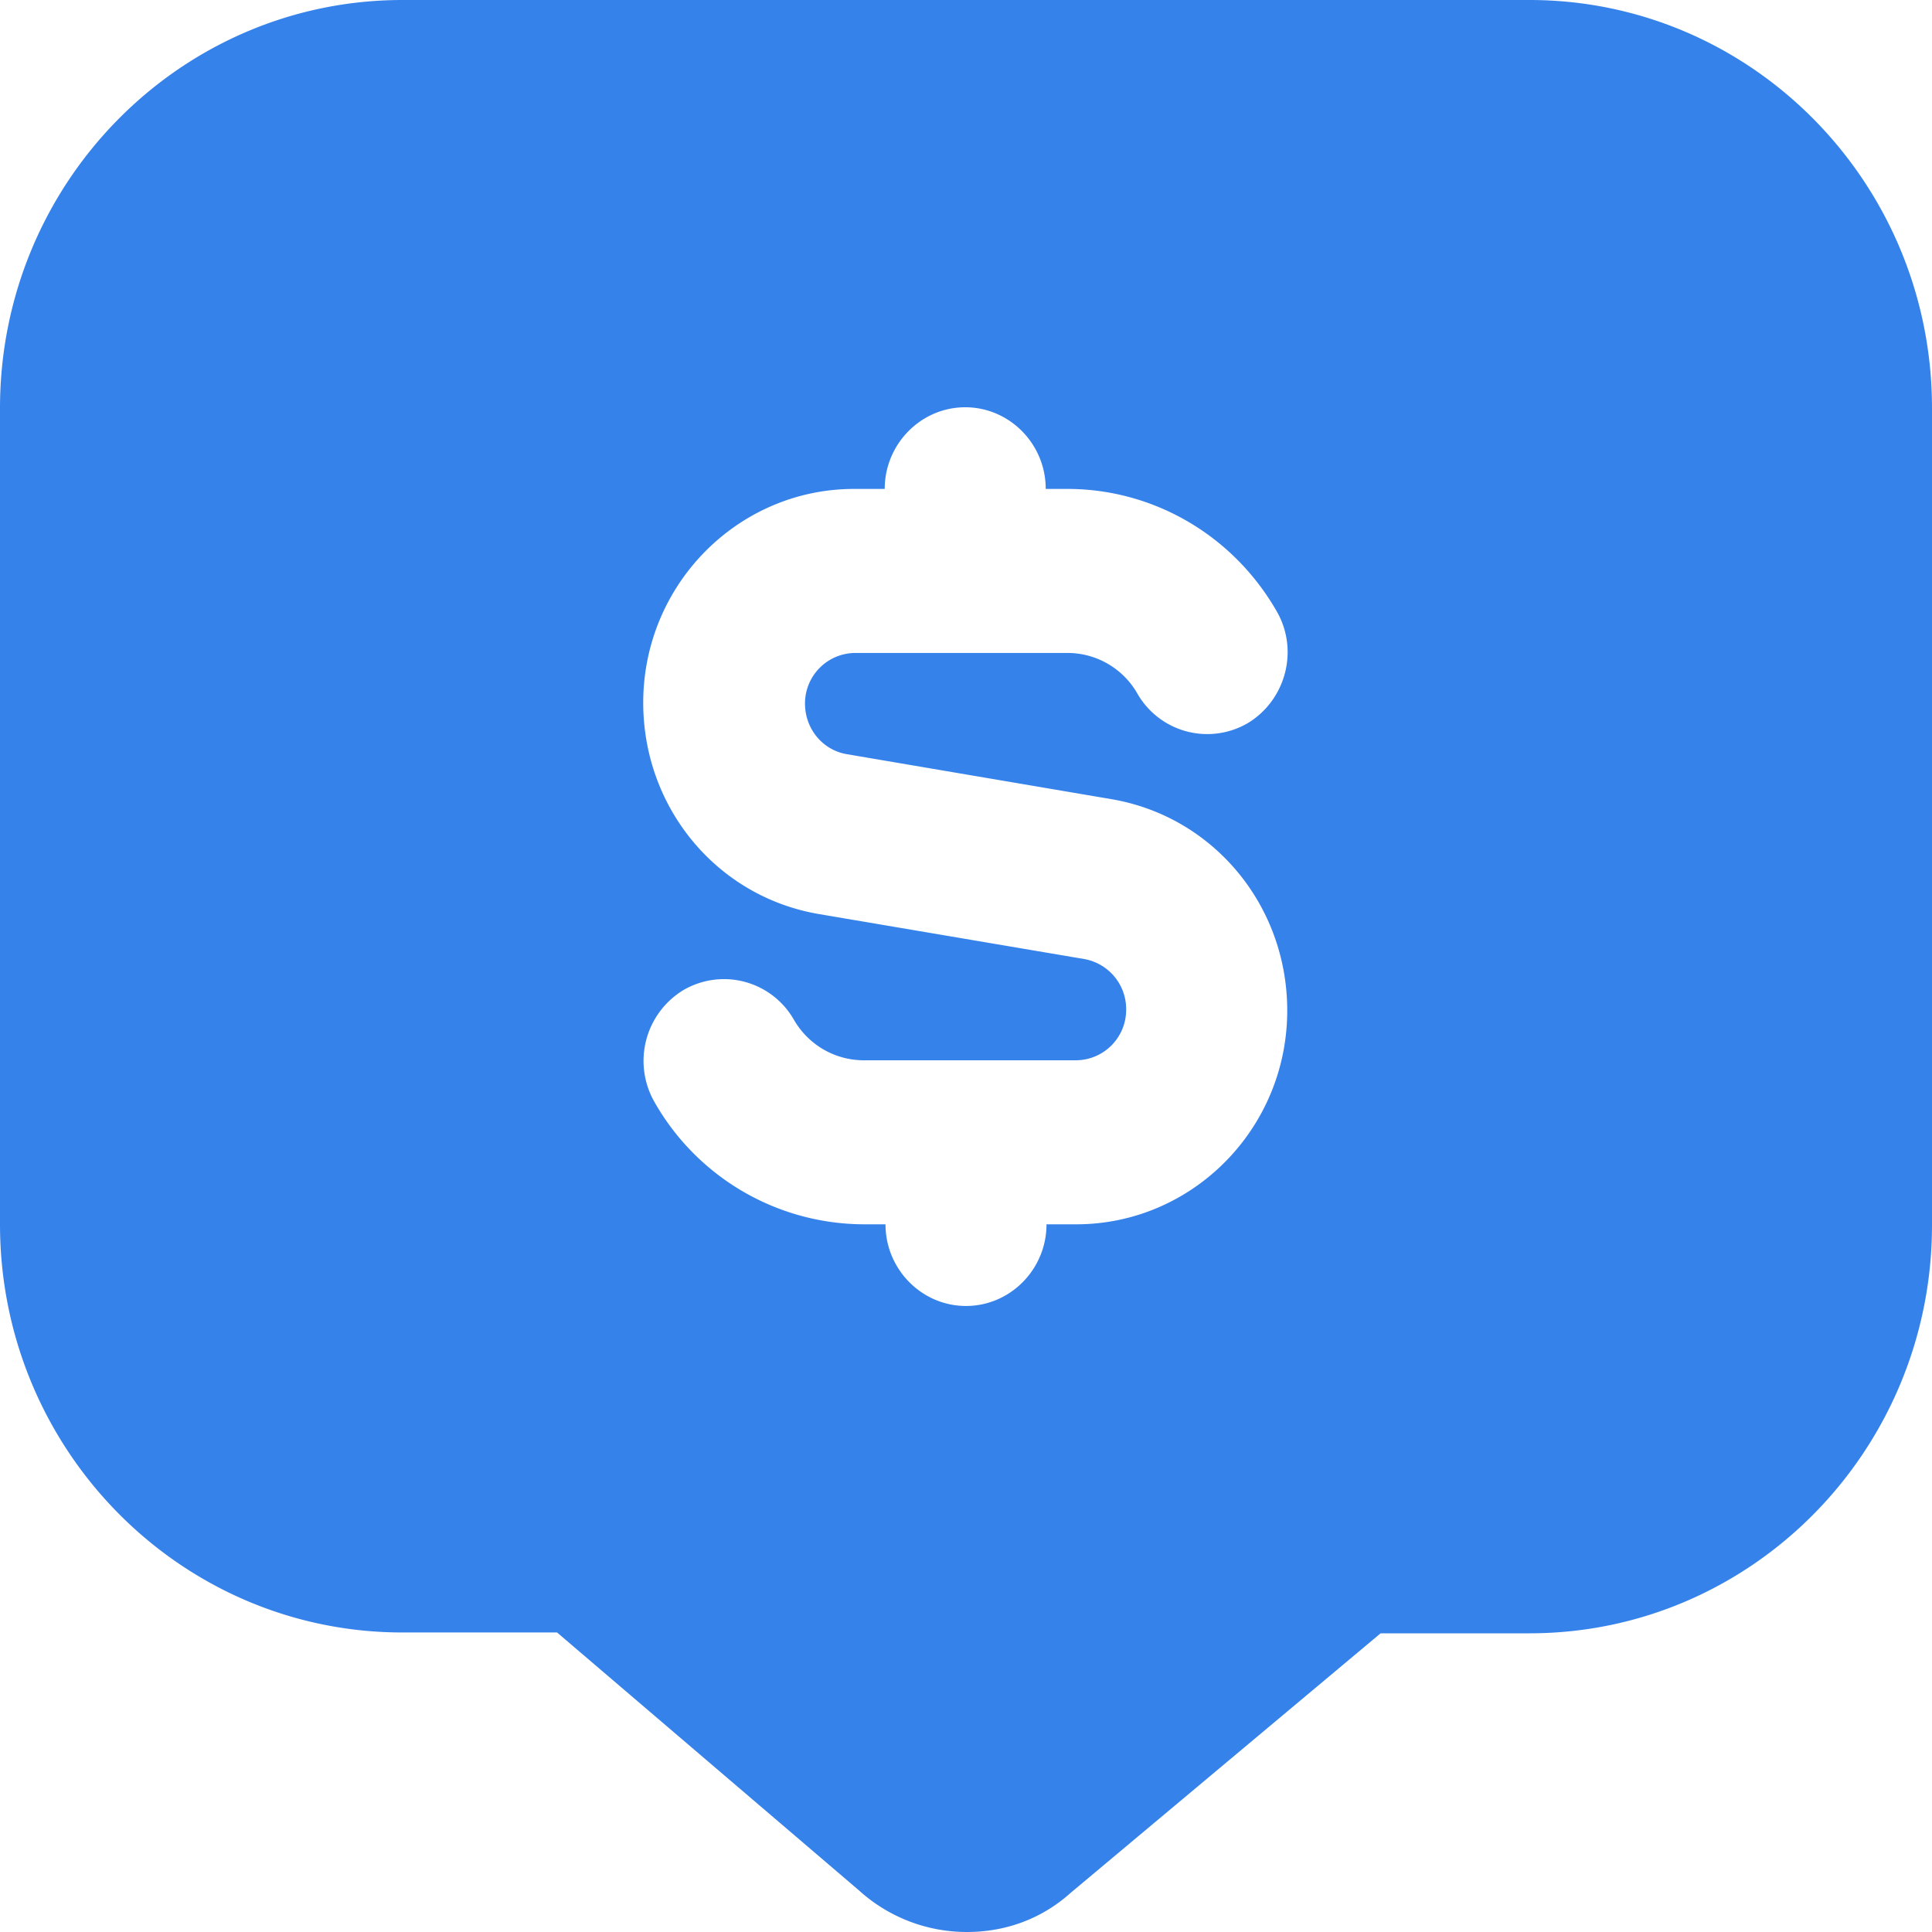 <?xml version="1.0" encoding="UTF-8"?> <svg xmlns="http://www.w3.org/2000/svg" width="30" height="30" fill="none"><path fill="#3682EB" d="M23.75 0H6.25C2.8 0 0 2.839 0 6.337v12.674c0 3.499 2.8 6.338 6.25 6.338h2.4l4.688 4.005c.475.43 1.075.646 1.675.646s1.162-.203 1.612-.608l4.813-4.03h2.312c3.45 0 6.25-2.84 6.25-6.338V6.337C30 2.84 27.2 0 23.75 0m-7.025 19.011h-.475c0 .698-.562 1.268-1.25 1.268s-1.25-.57-1.25-1.268h-.338a3.75 3.75 0 0 1-3.25-1.9 1.286 1.286 0 0 1 .45-1.737 1.25 1.25 0 0 1 1.713.456c.225.393.638.634 1.088.634h3.3a.784.784 0 0 0 .774-.786.79.79 0 0 0-.65-.786l-4.112-.697c-1.588-.266-2.737-1.648-2.737-3.283 0-1.837 1.475-3.32 3.274-3.32h.476c0-.697.562-1.268 1.25-1.268s1.25.57 1.25 1.268h.337c1.338 0 2.575.722 3.25 1.901.35.608.137 1.381-.45 1.736a1.25 1.25 0 0 1-1.712-.456 1.25 1.25 0 0 0-1.088-.634h-3.3a.784.784 0 0 0-.775.786c0 .393.275.723.65.786l4.1.697c1.587.266 2.738 1.648 2.738 3.283 0 1.838-1.476 3.32-3.276 3.32z"></path></svg> 